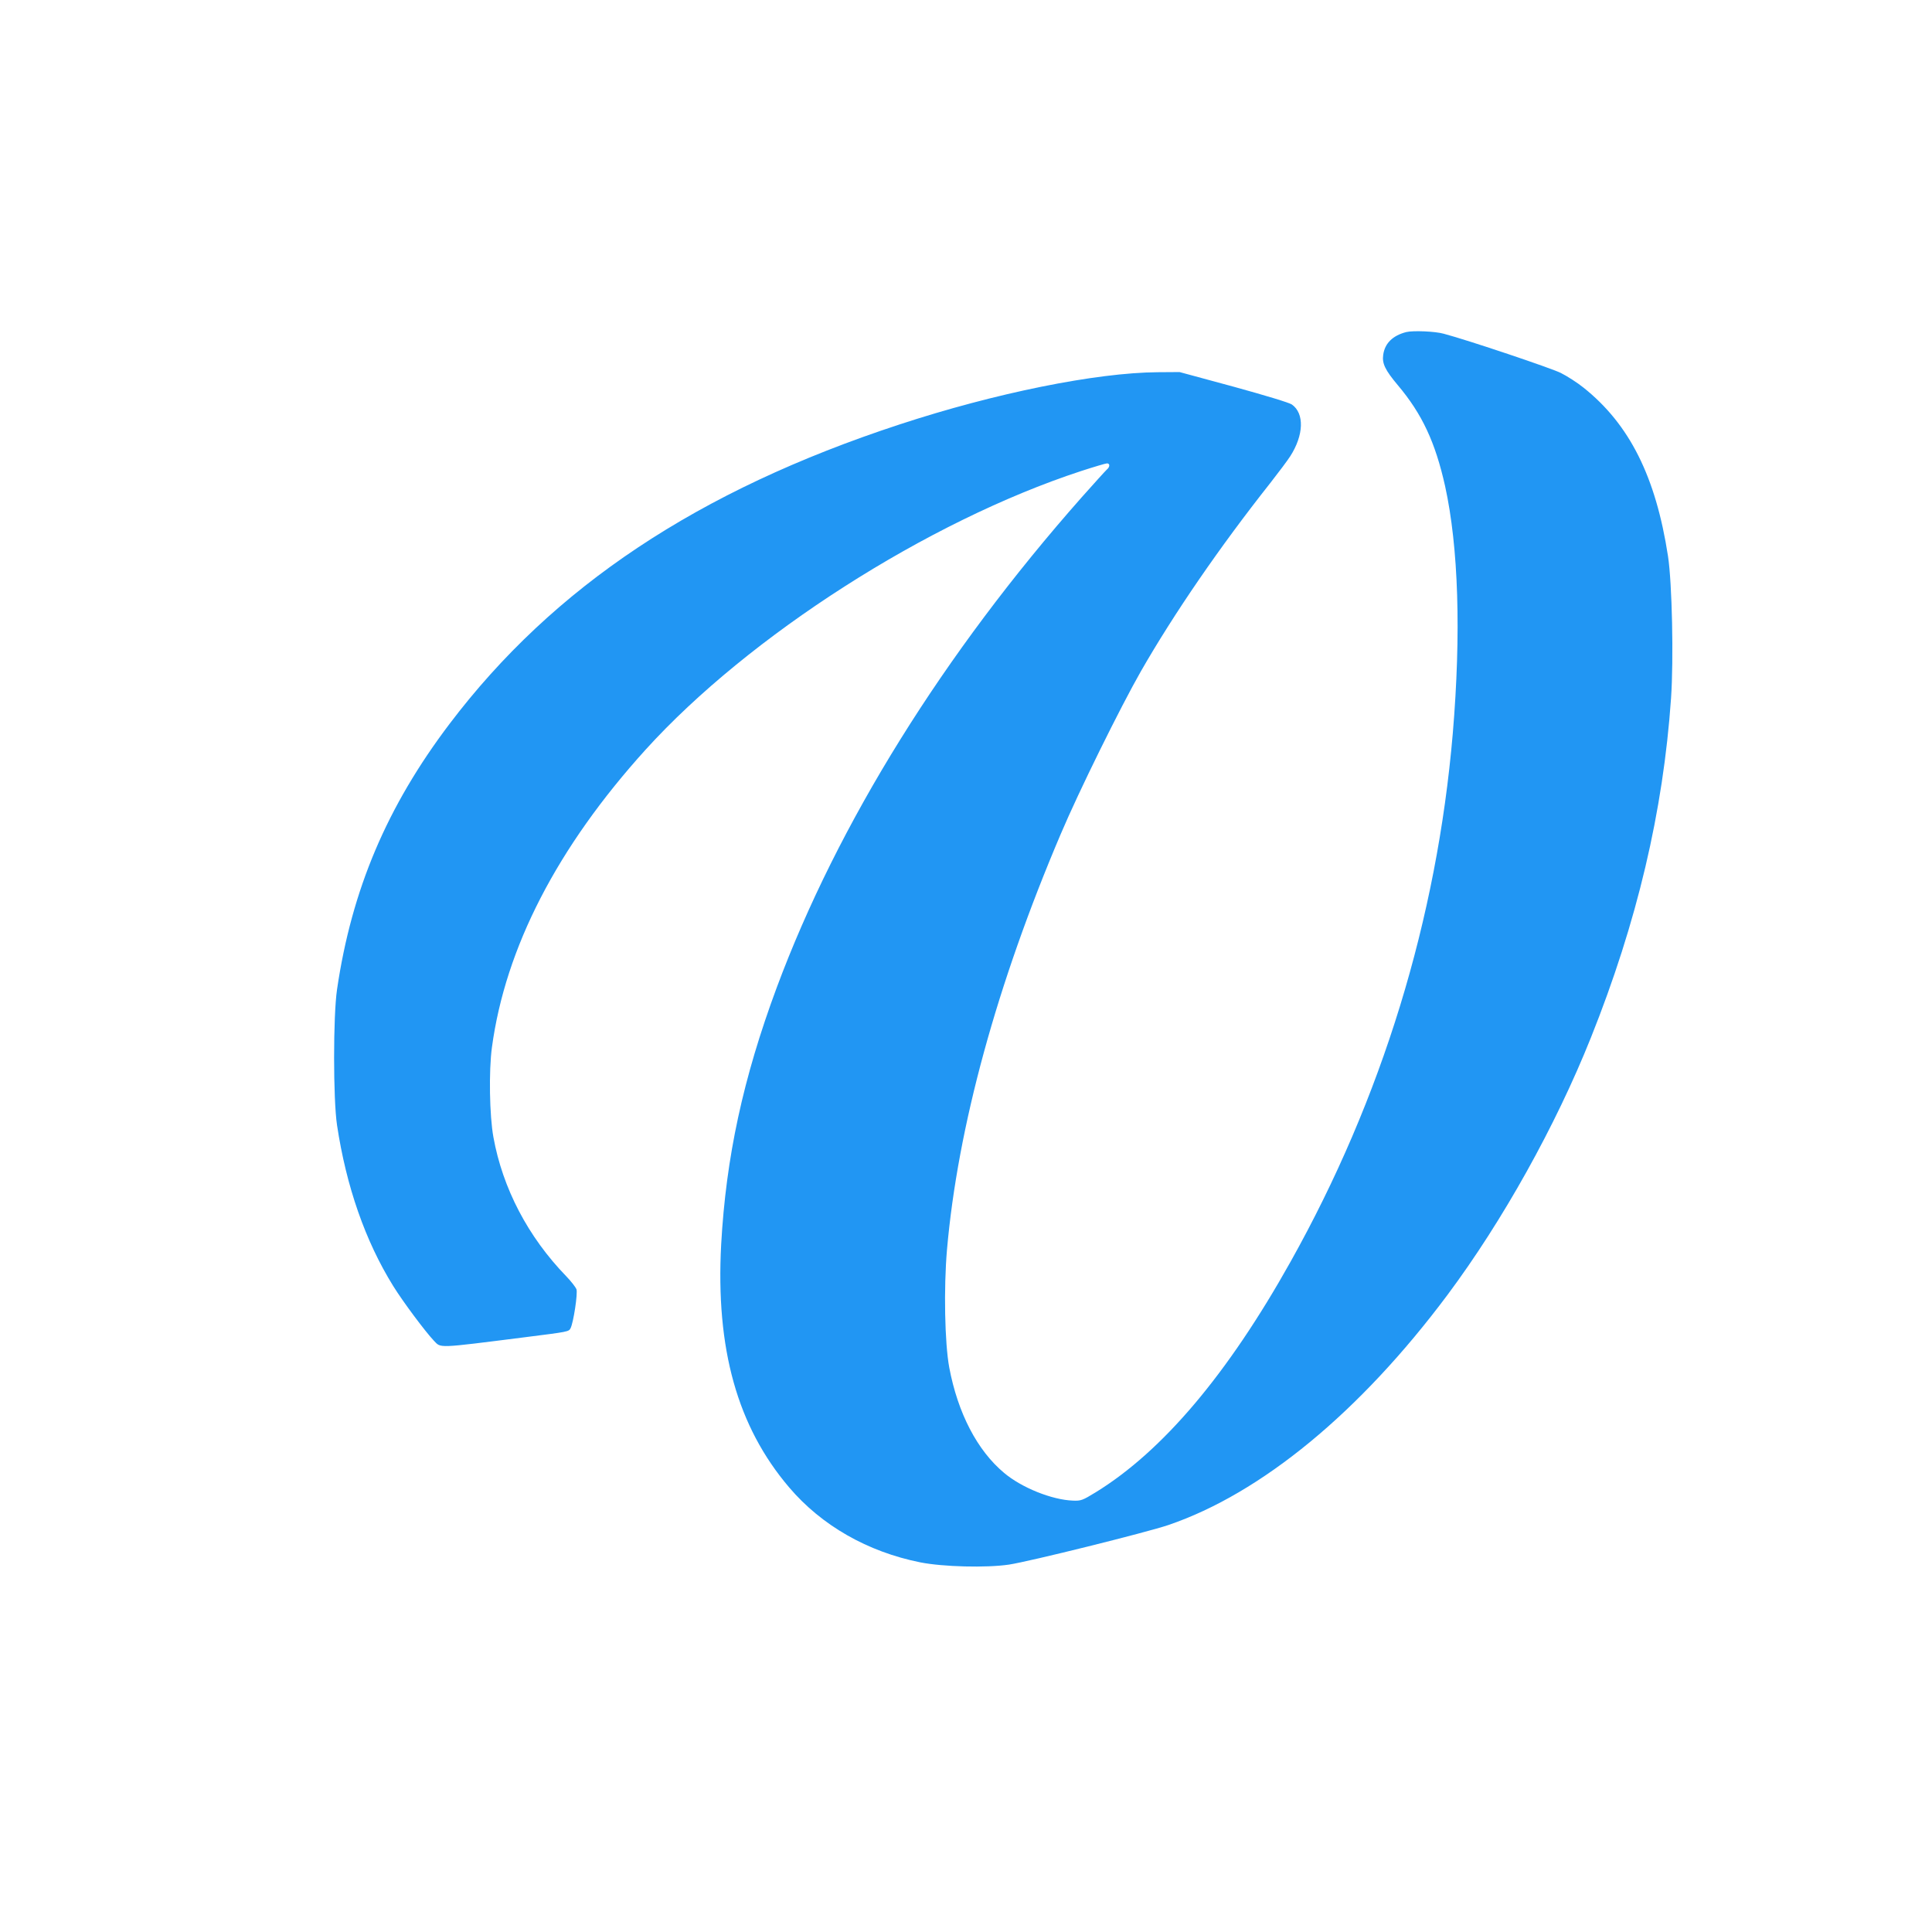 <?xml version="1.0" standalone="no"?>
<!DOCTYPE svg PUBLIC "-//W3C//DTD SVG 20010904//EN"
 "http://www.w3.org/TR/2001/REC-SVG-20010904/DTD/svg10.dtd">
<svg version="1.0" xmlns="http://www.w3.org/2000/svg"
 width="1280pt" height="1280pt" viewBox="0 0 1280 1280"
 preserveAspectRatio="xMidYMid meet">
<g transform="translate(0,1280) scale(0.1,-0.1)"
fill="#2196f3" stroke="none">
<path d="M9317 10600 c-90 -23 -143 -75 -153 -152 -8 -56 13 -100 97 -200 161
-191 248 -378 313 -668 89 -405 107 -975 51 -1640 -105 -1230 -469 -2417
-1074 -3498 -417 -746 -848 -1256 -1292 -1529 -88 -54 -98 -57 -150 -55 -140
5 -341 86 -457 184 -178 149 -306 396 -363 698 -30 163 -37 524 -15 780 71
811 330 1760 754 2755 119 281 394 838 531 1078 219 382 521 822 857 1247 54
69 114 149 132 177 90 140 95 284 11 343 -16 12 -179 61 -386 118 l-358 97
-145 -1 c-408 -3 -1077 -138 -1710 -346 -1336 -438 -2294 -1076 -2981 -1983
-416 -549 -649 -1100 -746 -1760 -26 -175 -26 -729 0 -900 61 -405 187 -767
372 -1065 65 -105 214 -304 270 -363 48 -49 14 -51 599 23 293 37 294 37 306
60 19 36 49 232 39 259 -6 14 -36 53 -68 86 -253 261 -421 583 -482 921 -26
142 -31 439 -10 594 89 660 433 1327 1019 1974 684 754 1868 1512 2884 1845
86 28 164 51 172 51 21 0 20 -24 -1 -41 -9 -8 -83 -90 -165 -182 -917 -1037
-1618 -2164 -2022 -3250 -223 -601 -336 -1125 -368 -1701 -37 -693 107 -1207
450 -1610 215 -253 520 -427 869 -497 152 -30 437 -37 587 -15 134 20 911 213
1056 262 616 210 1270 748 1850 1525 366 491 716 1119 950 1704 306 765 479
1499 531 2248 18 259 7 765 -20 942 -81 527 -255 874 -560 1117 -41 33 -108
76 -150 97 -61 31 -614 217 -776 260 -57 16 -203 22 -248 11z"/>
</g>
</svg>
